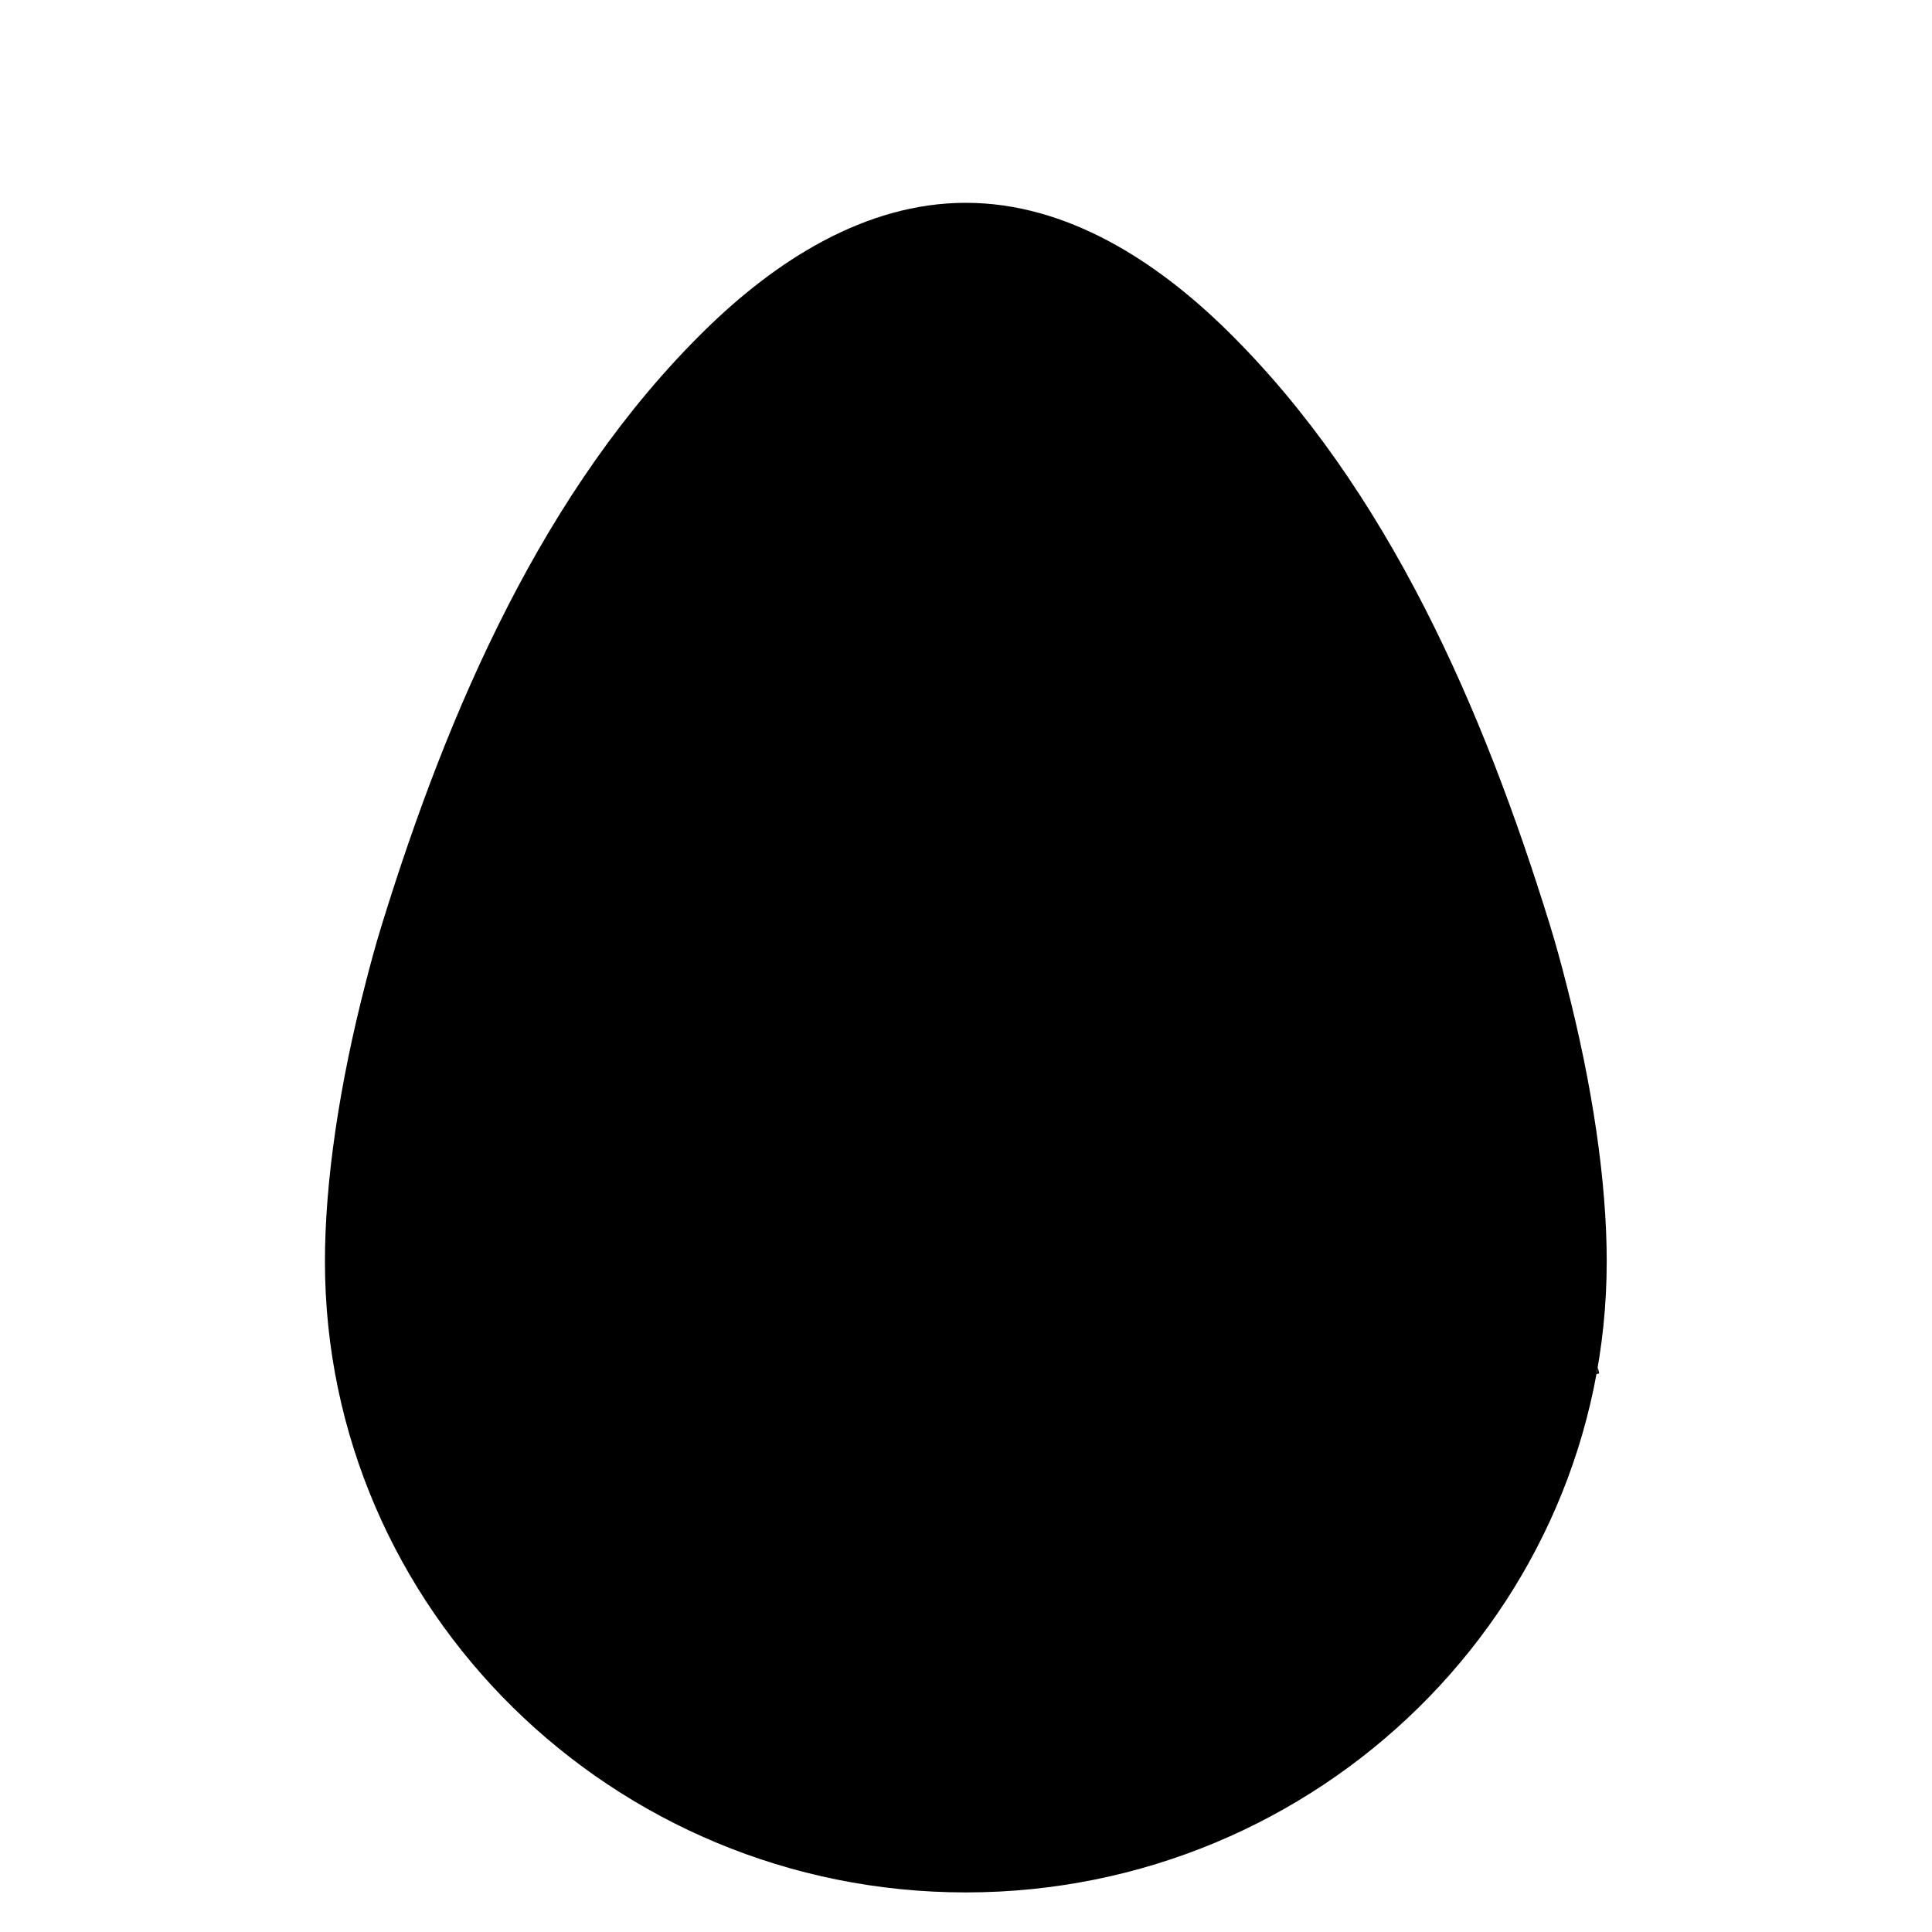<?xml version="1.0" encoding="UTF-8"?>
<!-- Uploaded to: SVG Repo, www.svgrepo.com, Generator: SVG Repo Mixer Tools -->
<svg fill="#000000" width="800px" height="800px" version="1.1" viewBox="144 144 512 512" xmlns="http://www.w3.org/2000/svg">
 <g>
  <path d="m569.8 478.31c0-21.066-3.777-46.762-10.77-73.777-1.324-5.195-2.738-10.391-4.344-15.586-17.465-56.504-42.727-115.41-85.641-157.5-18.512-18.156-42.281-33.699-69.09-33.699-26.812 0-50.578 15.543-69.09 33.699-42.914 42.086-68.176 100.99-85.641 157.5-1.605 5.195-3.023 10.391-4.344 15.586-6.988 27.016-10.77 52.711-10.77 73.777 0 92.184 76.207 167.18 169.8 167.2h0.047 0.047c93.586-0.023 169.79-75.016 169.79-167.2z"/>
  <path d="m567.06 508.16c0.281-0.094 0.473-0.094 0.754-0.188l-0.379-1.605c-0.094 0.66-0.188 1.227-0.375 1.793z"/>
 </g>
</svg>